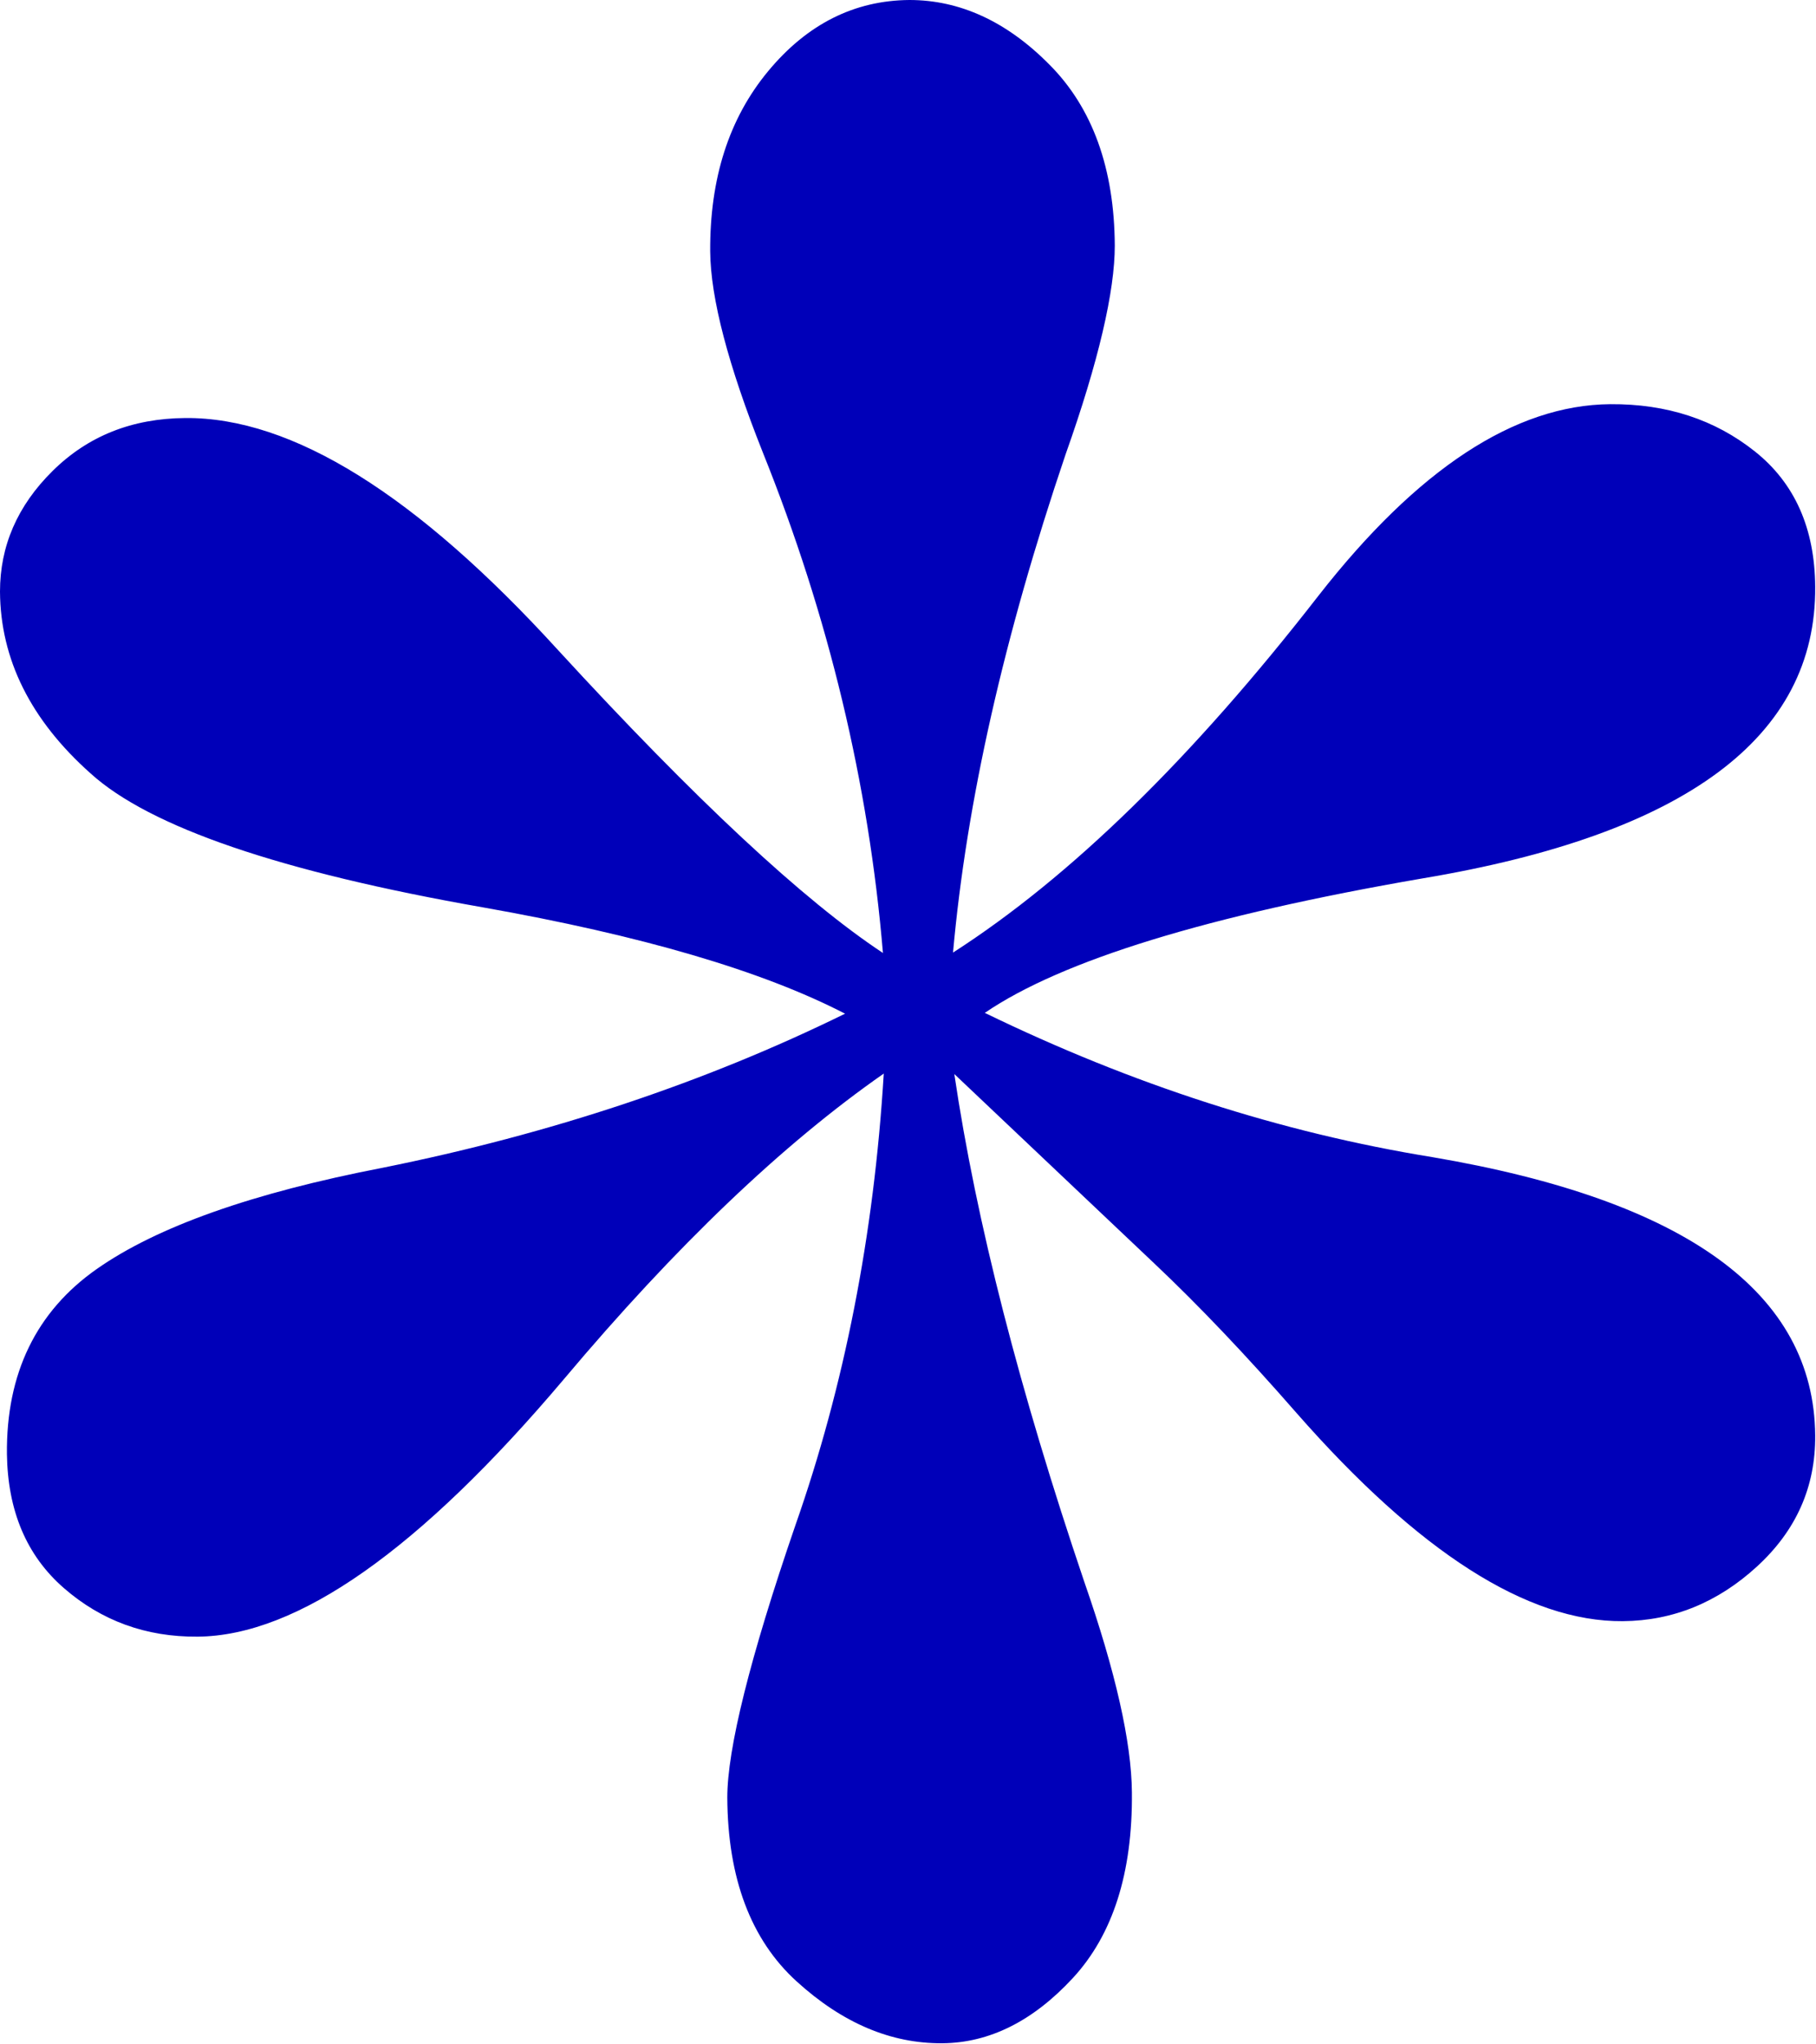 <?xml version="1.0" encoding="UTF-8"?>
<svg data-bbox="0 0 44.55 50.15" viewBox="0 0 44.57 50.16" xmlns="http://www.w3.org/2000/svg" data-type="color">
    <g>
        <path d="M23.42 26.35c.54 3.65 1.61 7.8 3.19 12.47.77 2.21 1.16 3.94 1.17 5.17.02 1.98-.47 3.5-1.45 4.56s-2.05 1.59-3.2 1.6c-1.27.01-2.46-.5-3.58-1.52s-1.69-2.53-1.7-4.51c0-1.19.55-3.42 1.67-6.68 1.2-3.42 1.93-7.12 2.17-11.09-2.48 1.73-5.1 4.23-7.85 7.5-3.54 4.19-6.54 6.3-8.99 6.32-1.27.01-2.36-.39-3.28-1.19s-1.38-1.9-1.4-3.29c-.02-1.98.72-3.5 2.2-4.54s3.82-1.87 7.03-2.49q6.18-1.245 11.34-3.78c-2.03-1.05-4.99-1.92-8.89-2.61-4.96-.87-8.18-1.97-9.63-3.29C.75 17.67.01 16.18 0 14.52c0-1.11.42-2.1 1.29-2.96s1.95-1.29 3.26-1.3q3.93-.03 9.15 5.7c3.36 3.66 6.02 6.14 7.97 7.43-.35-4.16-1.33-8.26-2.95-12.29-.85-2.14-1.28-3.78-1.29-4.93-.01-1.79.46-3.26 1.42-4.42S20.97.01 22.32 0c1.23 0 2.38.52 3.43 1.58 1.06 1.06 1.6 2.55 1.61 4.45 0 1.11-.39 2.82-1.21 5.13-1.51 4.46-2.43 8.53-2.76 12.22q4.32-2.775 8.97-8.76c2.43-3.11 4.82-4.68 7.16-4.7 1.39-.01 2.57.38 3.55 1.16s1.47 1.89 1.48 3.32c.03 3.69-3.18 6.08-9.64 7.16q-7.905 1.365-10.74 3.3 5.43 2.64 10.98 3.54c6.24 1.06 9.37 3.34 9.4 6.83.01 1.27-.47 2.34-1.43 3.22s-2.06 1.33-3.29 1.34c-2.34.02-5.01-1.69-8.01-5.11q-1.86-2.13-3.48-3.66l-4.92-4.66Z" fill="#0000b9" data-color="1"/>
    </g>
</svg>
